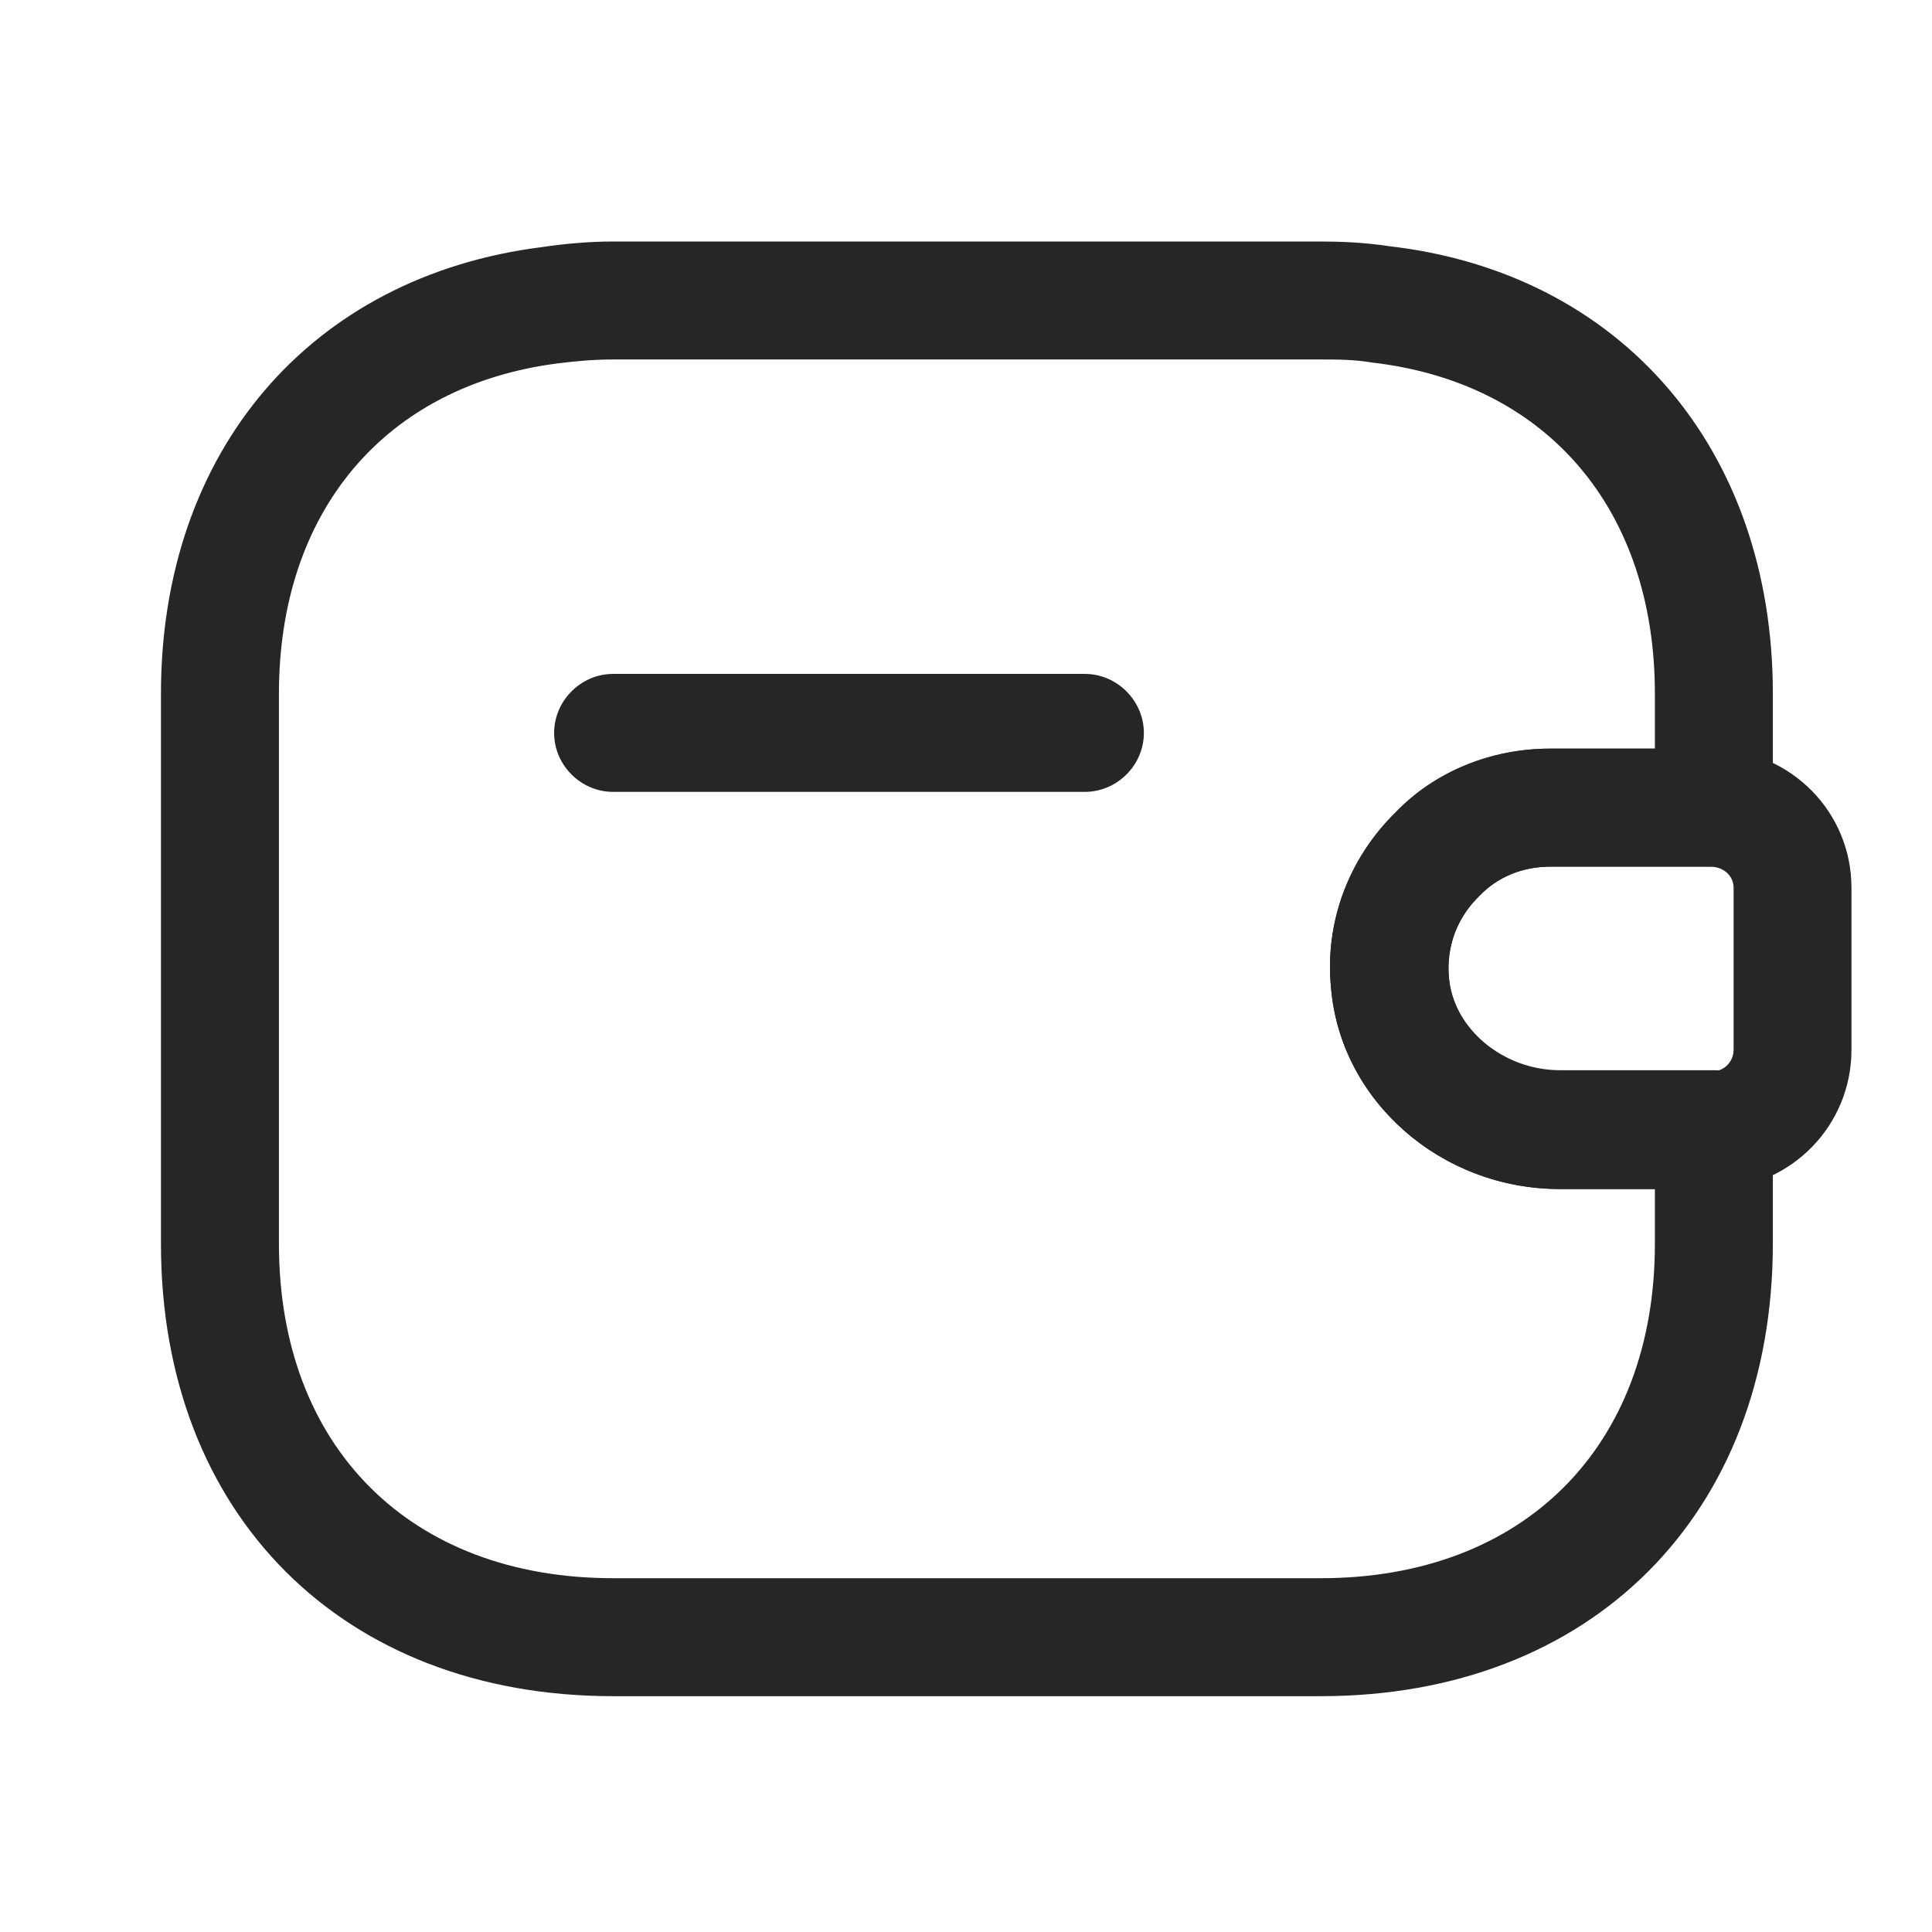 <svg width="16" height="16" viewBox="0 0 16 16" fill="none" xmlns="http://www.w3.org/2000/svg">
<path d="M8.984 6.558H5.077C4.811 6.558 4.589 6.337 4.589 6.07C4.589 5.803 4.811 5.581 5.077 5.581H8.984C9.251 5.581 9.473 5.803 9.473 6.07C9.473 6.337 9.251 6.558 8.984 6.558ZM12.918 9.847C11.934 9.847 11.101 9.117 11.023 8.18C10.97 7.639 11.166 7.112 11.557 6.727C11.882 6.389 12.345 6.2 12.833 6.2H14.194C14.838 6.22 15.333 6.727 15.333 7.353V8.694C15.333 9.319 14.838 9.827 14.213 9.847H12.918ZM14.174 7.177H12.839C12.611 7.177 12.403 7.261 12.253 7.418C12.065 7.6 11.973 7.847 11.999 8.095C12.032 8.525 12.449 8.87 12.918 8.87H14.194C14.278 8.87 14.357 8.792 14.357 8.694V7.353C14.357 7.255 14.278 7.183 14.174 7.177Z" fill="#262626"/>
<path d="M10.938 14.047H5.077C2.837 14.047 1.333 12.542 1.333 10.302V5.744C1.333 3.739 2.57 2.287 4.491 2.046C4.667 2.02 4.869 2 5.077 2H10.938C11.094 2 11.296 2.007 11.505 2.039C13.425 2.26 14.682 3.719 14.682 5.744V6.688C14.682 6.955 14.461 7.177 14.194 7.177H12.839C12.611 7.177 12.403 7.261 12.253 7.418L12.247 7.424C12.065 7.6 11.98 7.841 11.999 8.088C12.032 8.518 12.449 8.863 12.918 8.863H14.194C14.461 8.863 14.682 9.085 14.682 9.352V10.296C14.682 12.542 13.178 14.047 10.938 14.047ZM5.077 2.977C4.921 2.977 4.771 2.99 4.622 3.009C3.189 3.192 2.31 4.234 2.31 5.744V10.302C2.31 11.982 3.397 13.07 5.077 13.07H10.938C12.618 13.07 13.705 11.982 13.705 10.302V9.847H12.918C11.934 9.847 11.101 9.117 11.023 8.18C10.97 7.646 11.166 7.112 11.556 6.734C11.895 6.389 12.351 6.2 12.839 6.2H13.705V5.744C13.705 4.22 12.813 3.172 11.368 3.003C11.211 2.977 11.075 2.977 10.938 2.977H5.077Z" fill="#262626"/>
</svg>
